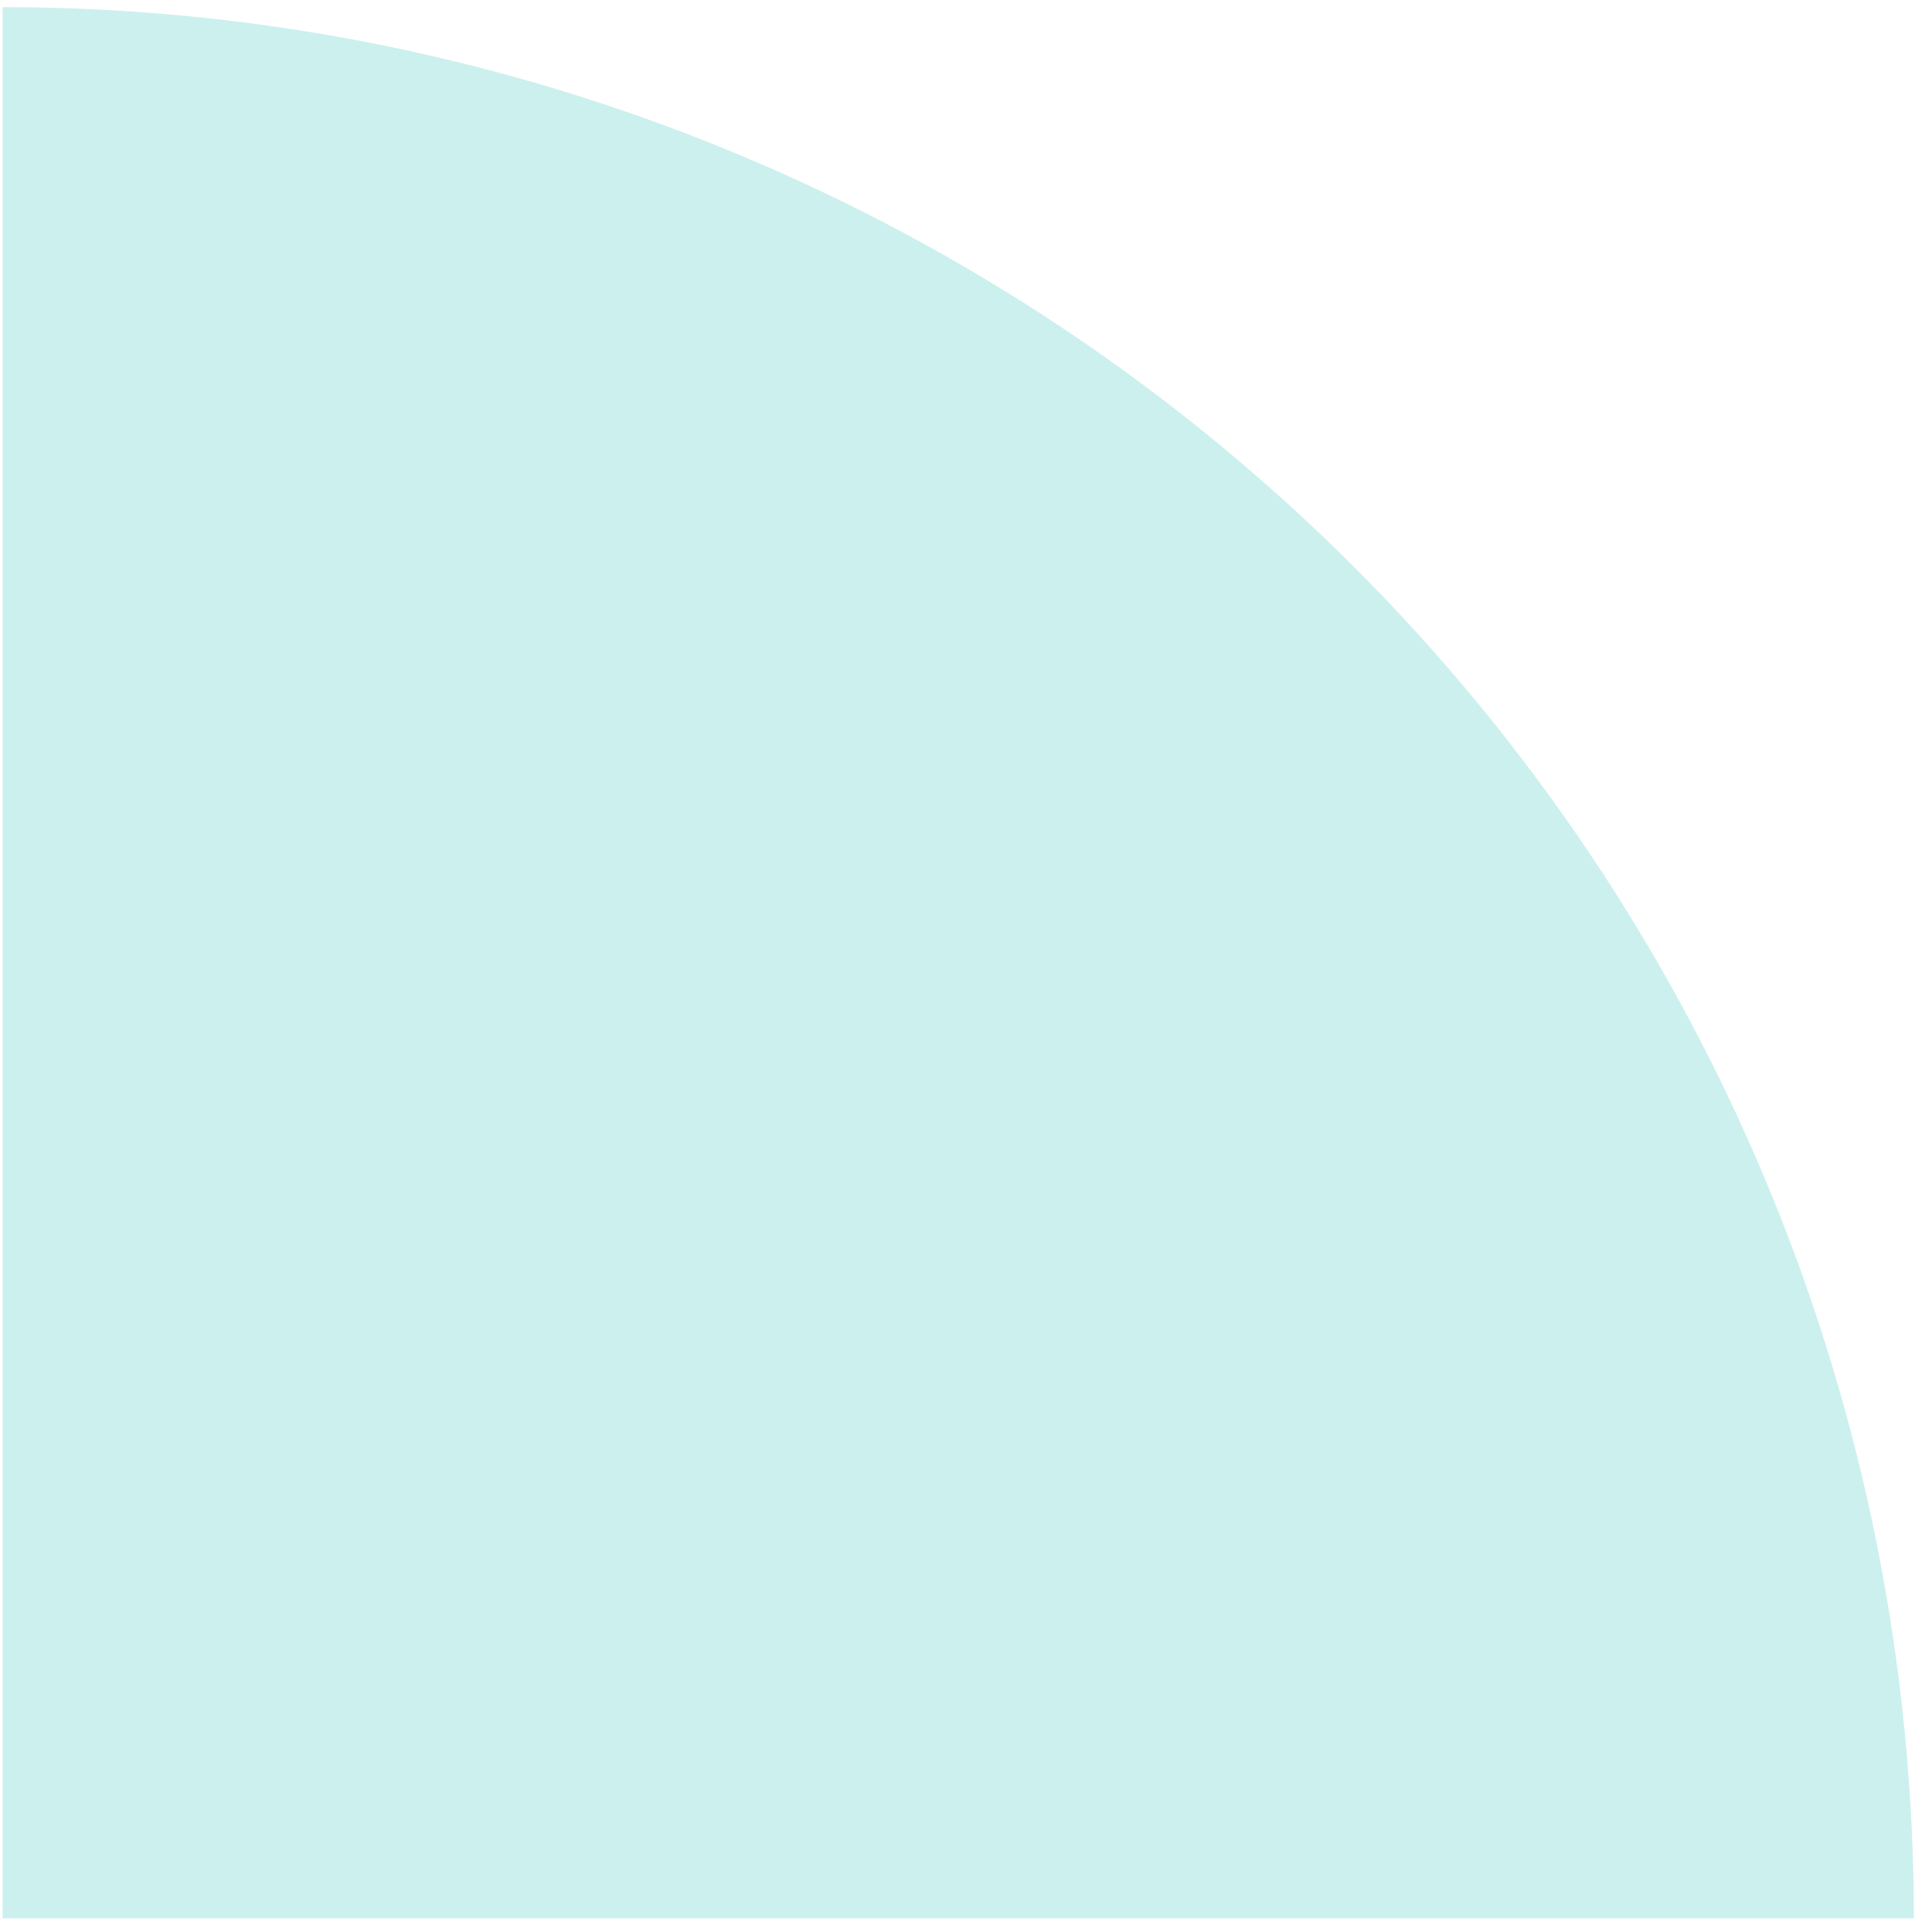 <svg xmlns="http://www.w3.org/2000/svg" width="86" height="86" viewBox="0 0 86 86" fill="none"><path d="M0.116 0.318C11.288 0.318 22.351 2.518 32.673 6.794C42.995 11.069 52.373 17.336 60.273 25.236C68.173 33.136 74.44 42.514 78.715 52.836C82.991 63.158 85.191 74.221 85.191 85.393L0.116 85.393L0.116 0.318Z" fill="#CCF0EE"></path></svg>